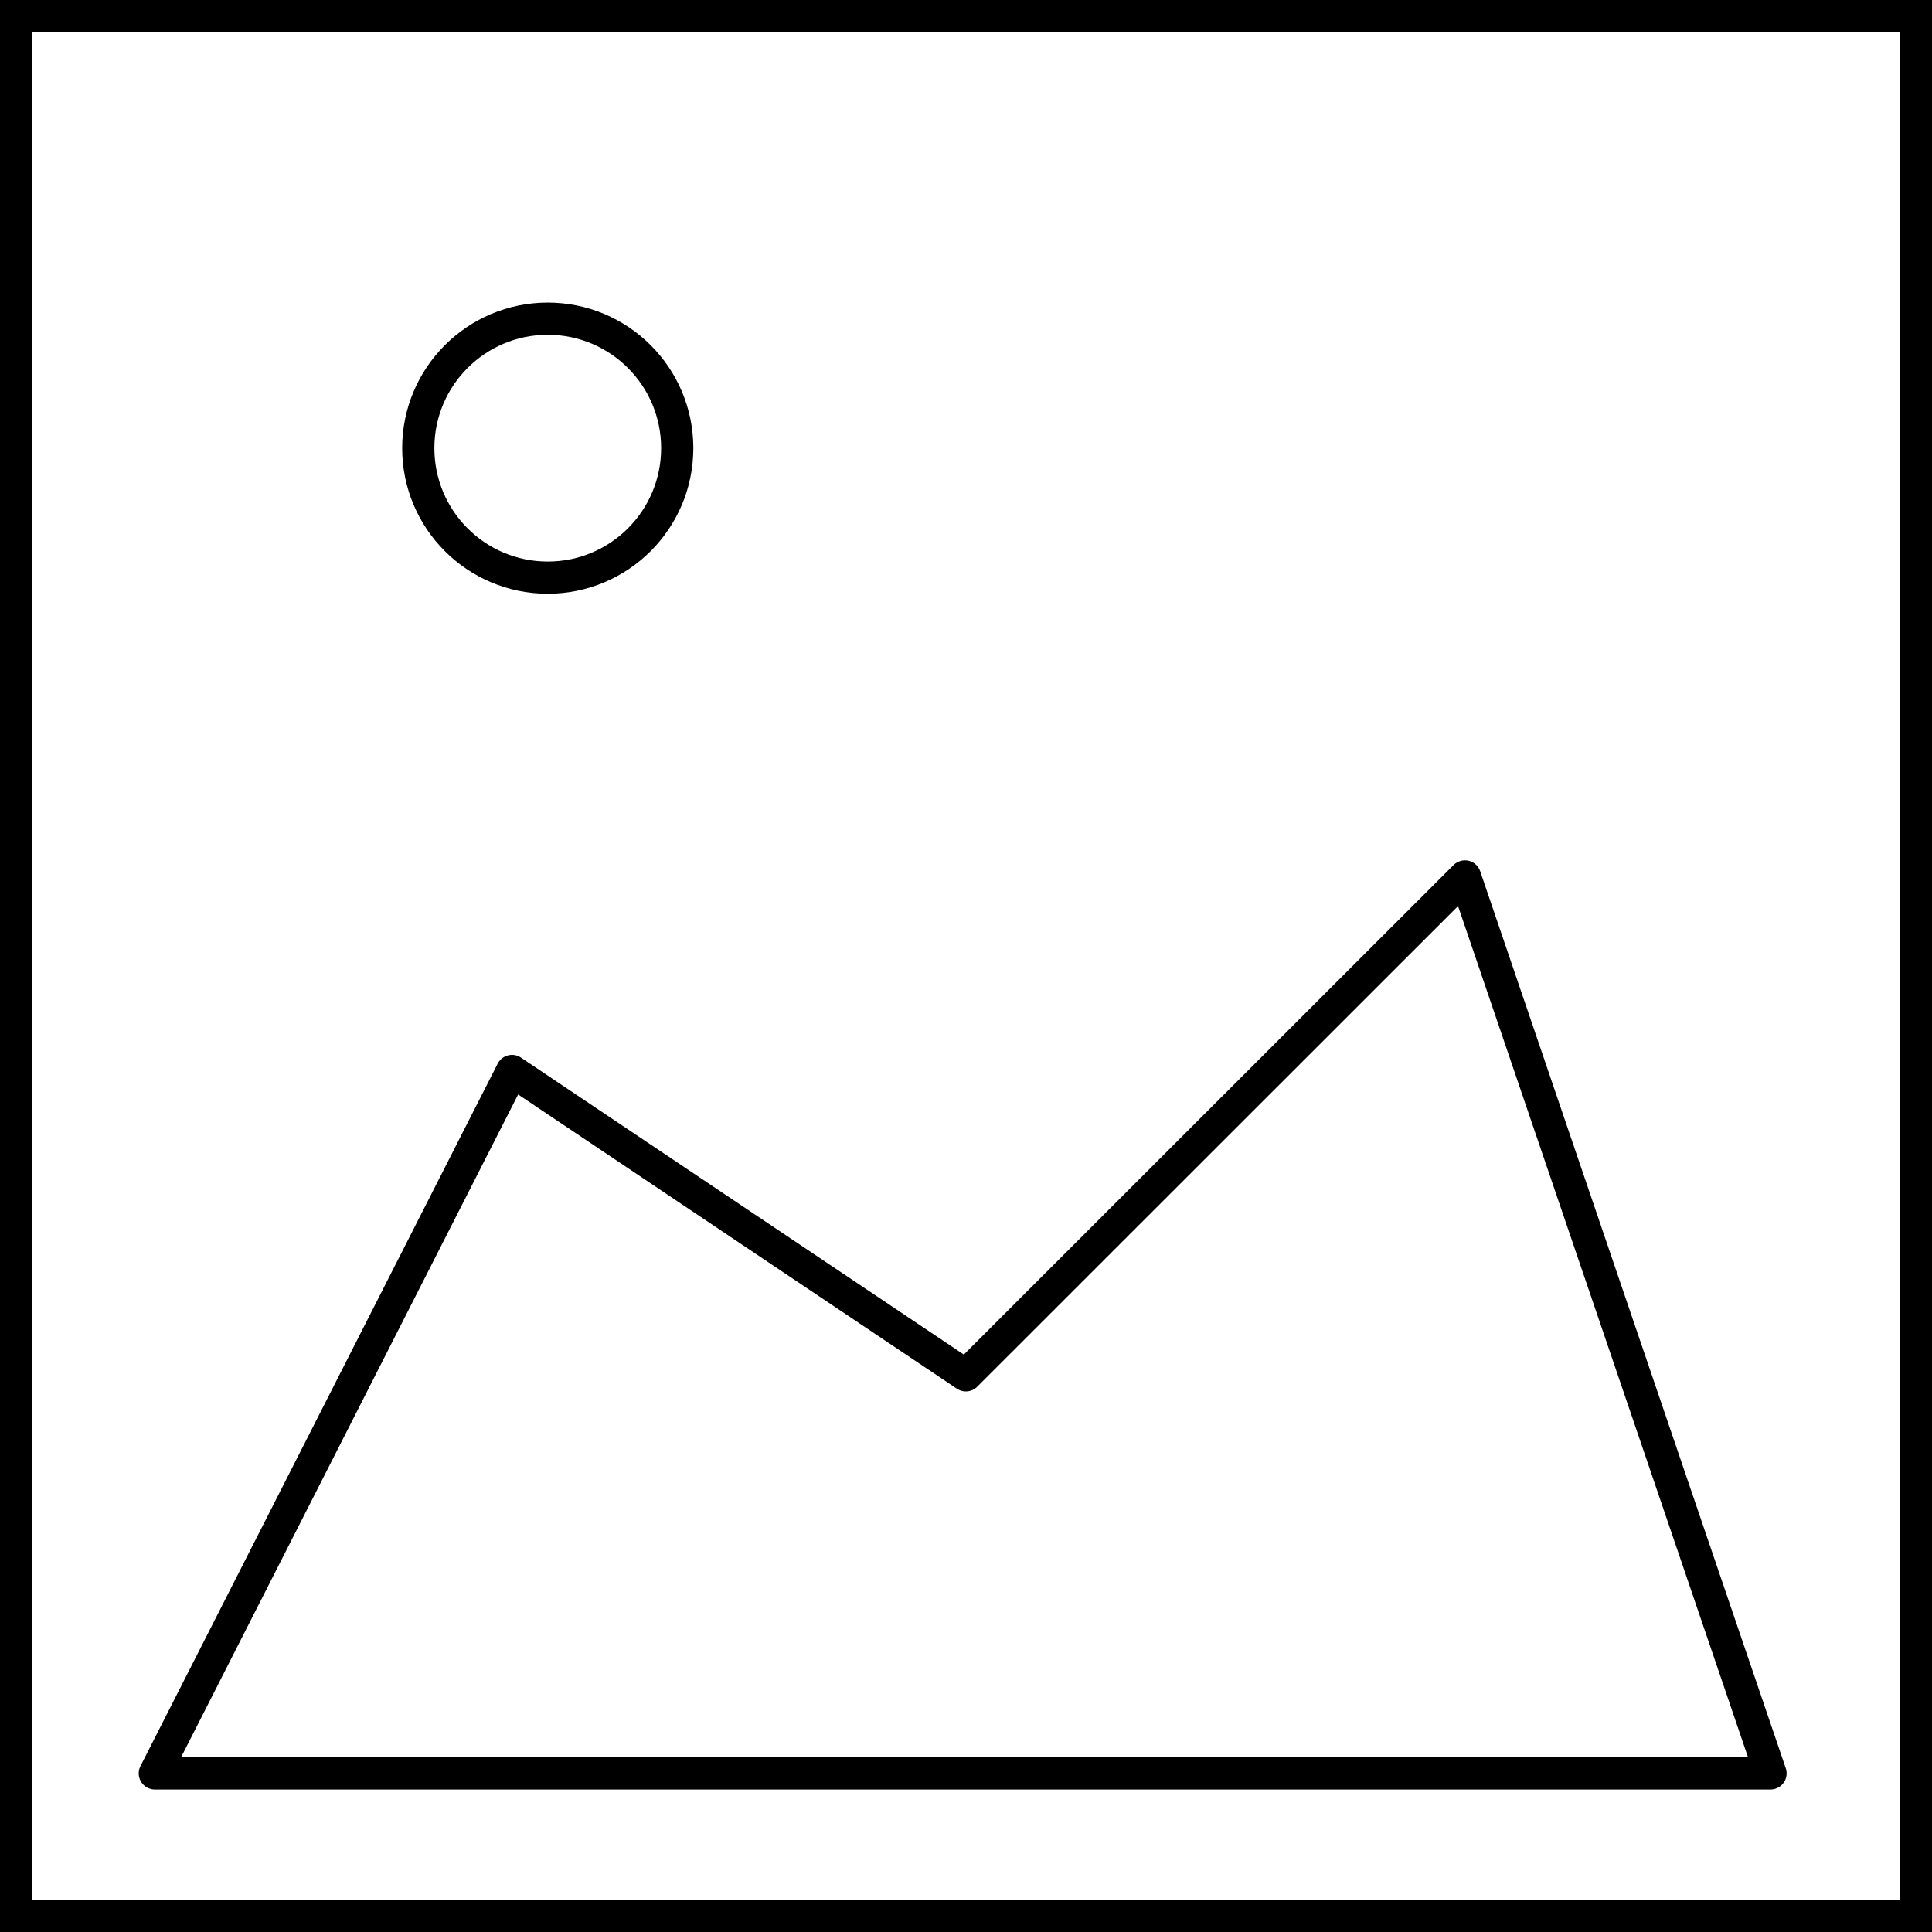 <svg xmlns="http://www.w3.org/2000/svg" width="60" height="60" viewBox="0 0 60 60">
  <rect x="0" y="0" width="60" height="60" fill="#808080" stroke="none"/>
  <g id="Gruppe_448" data-name="Gruppe 448" transform="translate(-913 -2874)">
    <g id="Pfad_75" data-name="Pfad 75" transform="translate(913 2874)" fill="#fff">
      <path d="M 59.5 59.5 L 0.5 59.5 L 0.5 0.5 L 59.5 0.5 L 59.5 59.5 Z" stroke="none"/>
      <path d="M 1 1 L 1 59 L 59 59 L 59 1 L 1 1 M -3.814697265625e-06 -3.814697265625e-06 L 60 -3.814697265625e-06 L 60 60 L -3.814697265625e-06 60 L -3.814697265625e-06 -3.814697265625e-06 Z" stroke="none" fill="#000"/>
    </g>
    <path id="Pfad_78" data-name="Pfad 78" d="M-5434.167,5532.4l11.093-21.814,14.094,9.452,15.5-15.494,9.49,27.856Z" transform="translate(6351.975 -2603.326)" fill="none" stroke="#000" stroke-linejoin="round" stroke-width="1"/>
    <circle id="Ellipse_9" data-name="Ellipse 9" cx="4.021" cy="4.021" r="4.021" transform="translate(925.99 2883.897)" fill="none" stroke="#000" stroke-width="1"/>
  </g>
</svg>
